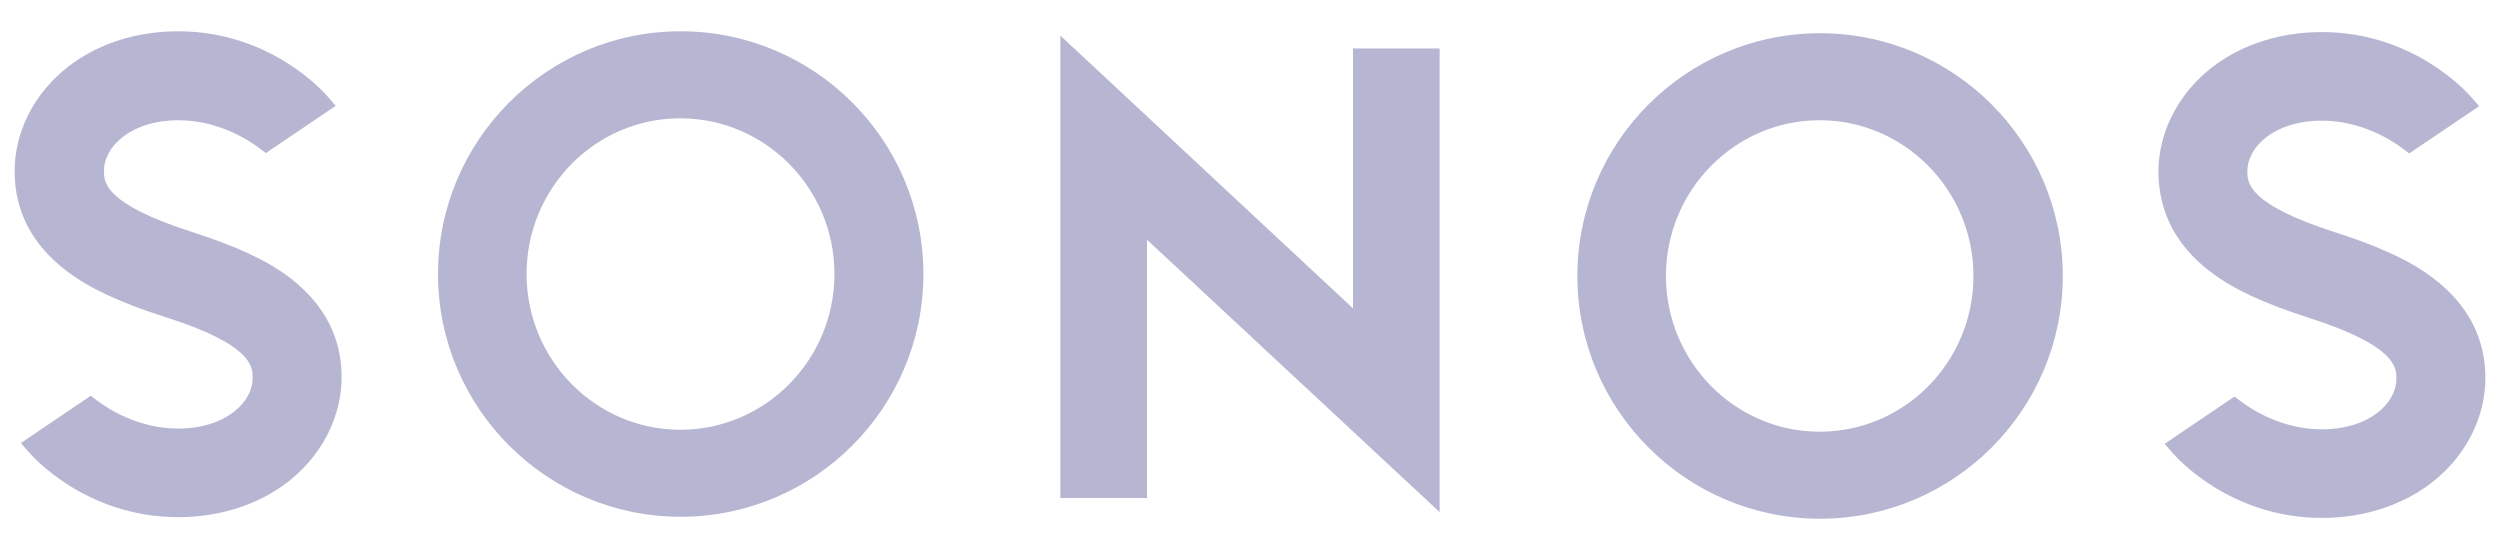 <?xml version="1.0" encoding="UTF-8"?> <svg xmlns="http://www.w3.org/2000/svg" width="100" height="22" viewBox="0 0 100 22" fill="none"><path d="M54.12 1.938H57.585V20.484L45.88 9.588V19.922H42.415V1.423L54.12 12.335V1.938ZM36.936 10.961C36.936 16.315 32.581 20.671 27.228 20.671C21.874 20.671 17.52 16.315 17.52 10.961C17.52 5.607 21.874 1.251 27.228 1.251C32.581 1.251 36.936 5.607 36.936 10.961ZM33.378 10.961C33.378 7.527 30.614 4.733 27.212 4.733C23.81 4.733 21.063 7.527 21.063 10.961C21.063 14.396 23.825 17.19 27.212 17.19C30.614 17.19 33.377 14.396 33.377 10.961H33.378ZM11.604 11.117C10.683 10.414 9.466 9.853 7.671 9.275C4.159 8.151 4.159 7.277 4.159 6.84C4.159 5.841 5.267 4.81 7.14 4.81C8.716 4.81 9.934 5.591 10.386 5.935L10.636 6.122L13.43 4.232L13.118 3.874C13.025 3.764 10.871 1.251 7.125 1.251C5.329 1.251 3.676 1.829 2.474 2.875C1.272 3.921 0.585 5.358 0.585 6.855C0.585 8.449 1.288 9.79 2.66 10.836C3.582 11.538 4.799 12.1 6.594 12.677C10.106 13.787 10.106 14.676 10.106 15.113C10.106 16.113 8.998 17.143 7.125 17.143C5.549 17.143 4.331 16.362 3.878 16.019L3.629 15.831L0.835 17.721L1.147 18.079C1.241 18.188 3.395 20.686 7.125 20.686C8.92 20.686 10.574 20.109 11.776 19.063C12.978 18.017 13.664 16.565 13.664 15.082C13.664 13.505 12.978 12.179 11.604 11.117ZM63.095 11.039C63.095 5.685 67.45 1.329 72.804 1.329C78.157 1.329 82.511 5.685 82.511 11.039C82.511 16.393 78.157 20.749 72.804 20.749C67.45 20.749 63.095 16.393 63.095 11.039ZM66.638 11.039C66.638 14.473 69.4 17.268 72.788 17.268C76.19 17.268 78.938 14.473 78.938 11.039C78.938 7.605 76.175 4.809 72.788 4.809C69.4 4.809 66.638 7.604 66.638 11.038V11.039ZM88.412 10.866C89.332 11.57 90.549 12.131 92.345 12.709C95.856 13.834 95.856 14.707 95.856 15.144C95.856 16.144 94.748 17.174 92.875 17.174C91.299 17.174 90.082 16.393 89.628 16.05L89.379 15.863L86.586 17.752L86.897 18.11C86.991 18.22 89.145 20.717 92.876 20.717C94.67 20.717 96.324 20.14 97.526 19.094C98.728 18.049 99.415 16.612 99.415 15.113C99.415 13.521 98.712 12.178 97.34 11.133C96.418 10.43 95.201 9.868 93.406 9.291C89.894 8.167 89.894 7.292 89.894 6.855C89.894 5.857 91.002 4.826 92.875 4.826C94.451 4.826 95.669 5.607 96.122 5.951L96.371 6.137L99.165 4.248L98.853 3.89C98.759 3.78 96.605 1.283 92.875 1.283C91.08 1.283 89.426 1.86 88.224 2.905C87.022 3.952 86.336 5.403 86.336 6.887C86.351 8.479 87.038 9.821 88.412 10.867V10.866Z" fill="#B6B6D3"></path></svg> 